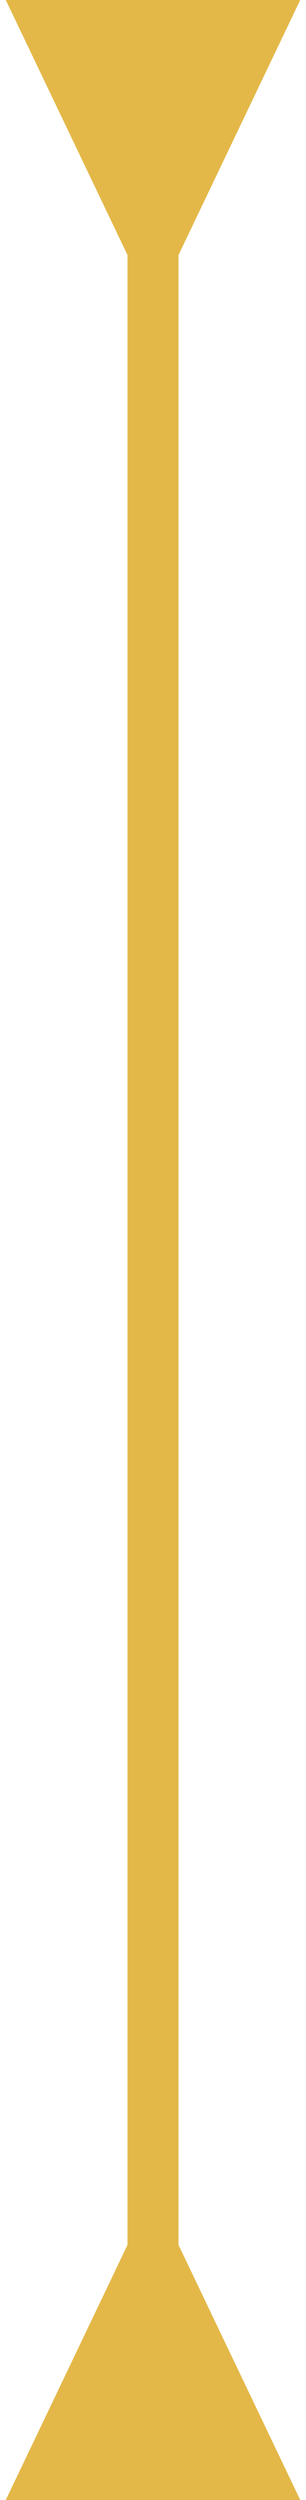 <?xml version="1.0" encoding="UTF-8"?> <svg xmlns="http://www.w3.org/2000/svg" width="12" height="98" viewBox="0 0 12 98" fill="none"> <path d="M7 10L11.774 -2.52368e-07L0.226 2.52368e-07L5 10L7 10ZM5 88L0.227 98L11.774 98L7 88L5 88ZM5 9L5 89L7 89L7 9L5 9Z" fill="#E3B848"></path> </svg> 